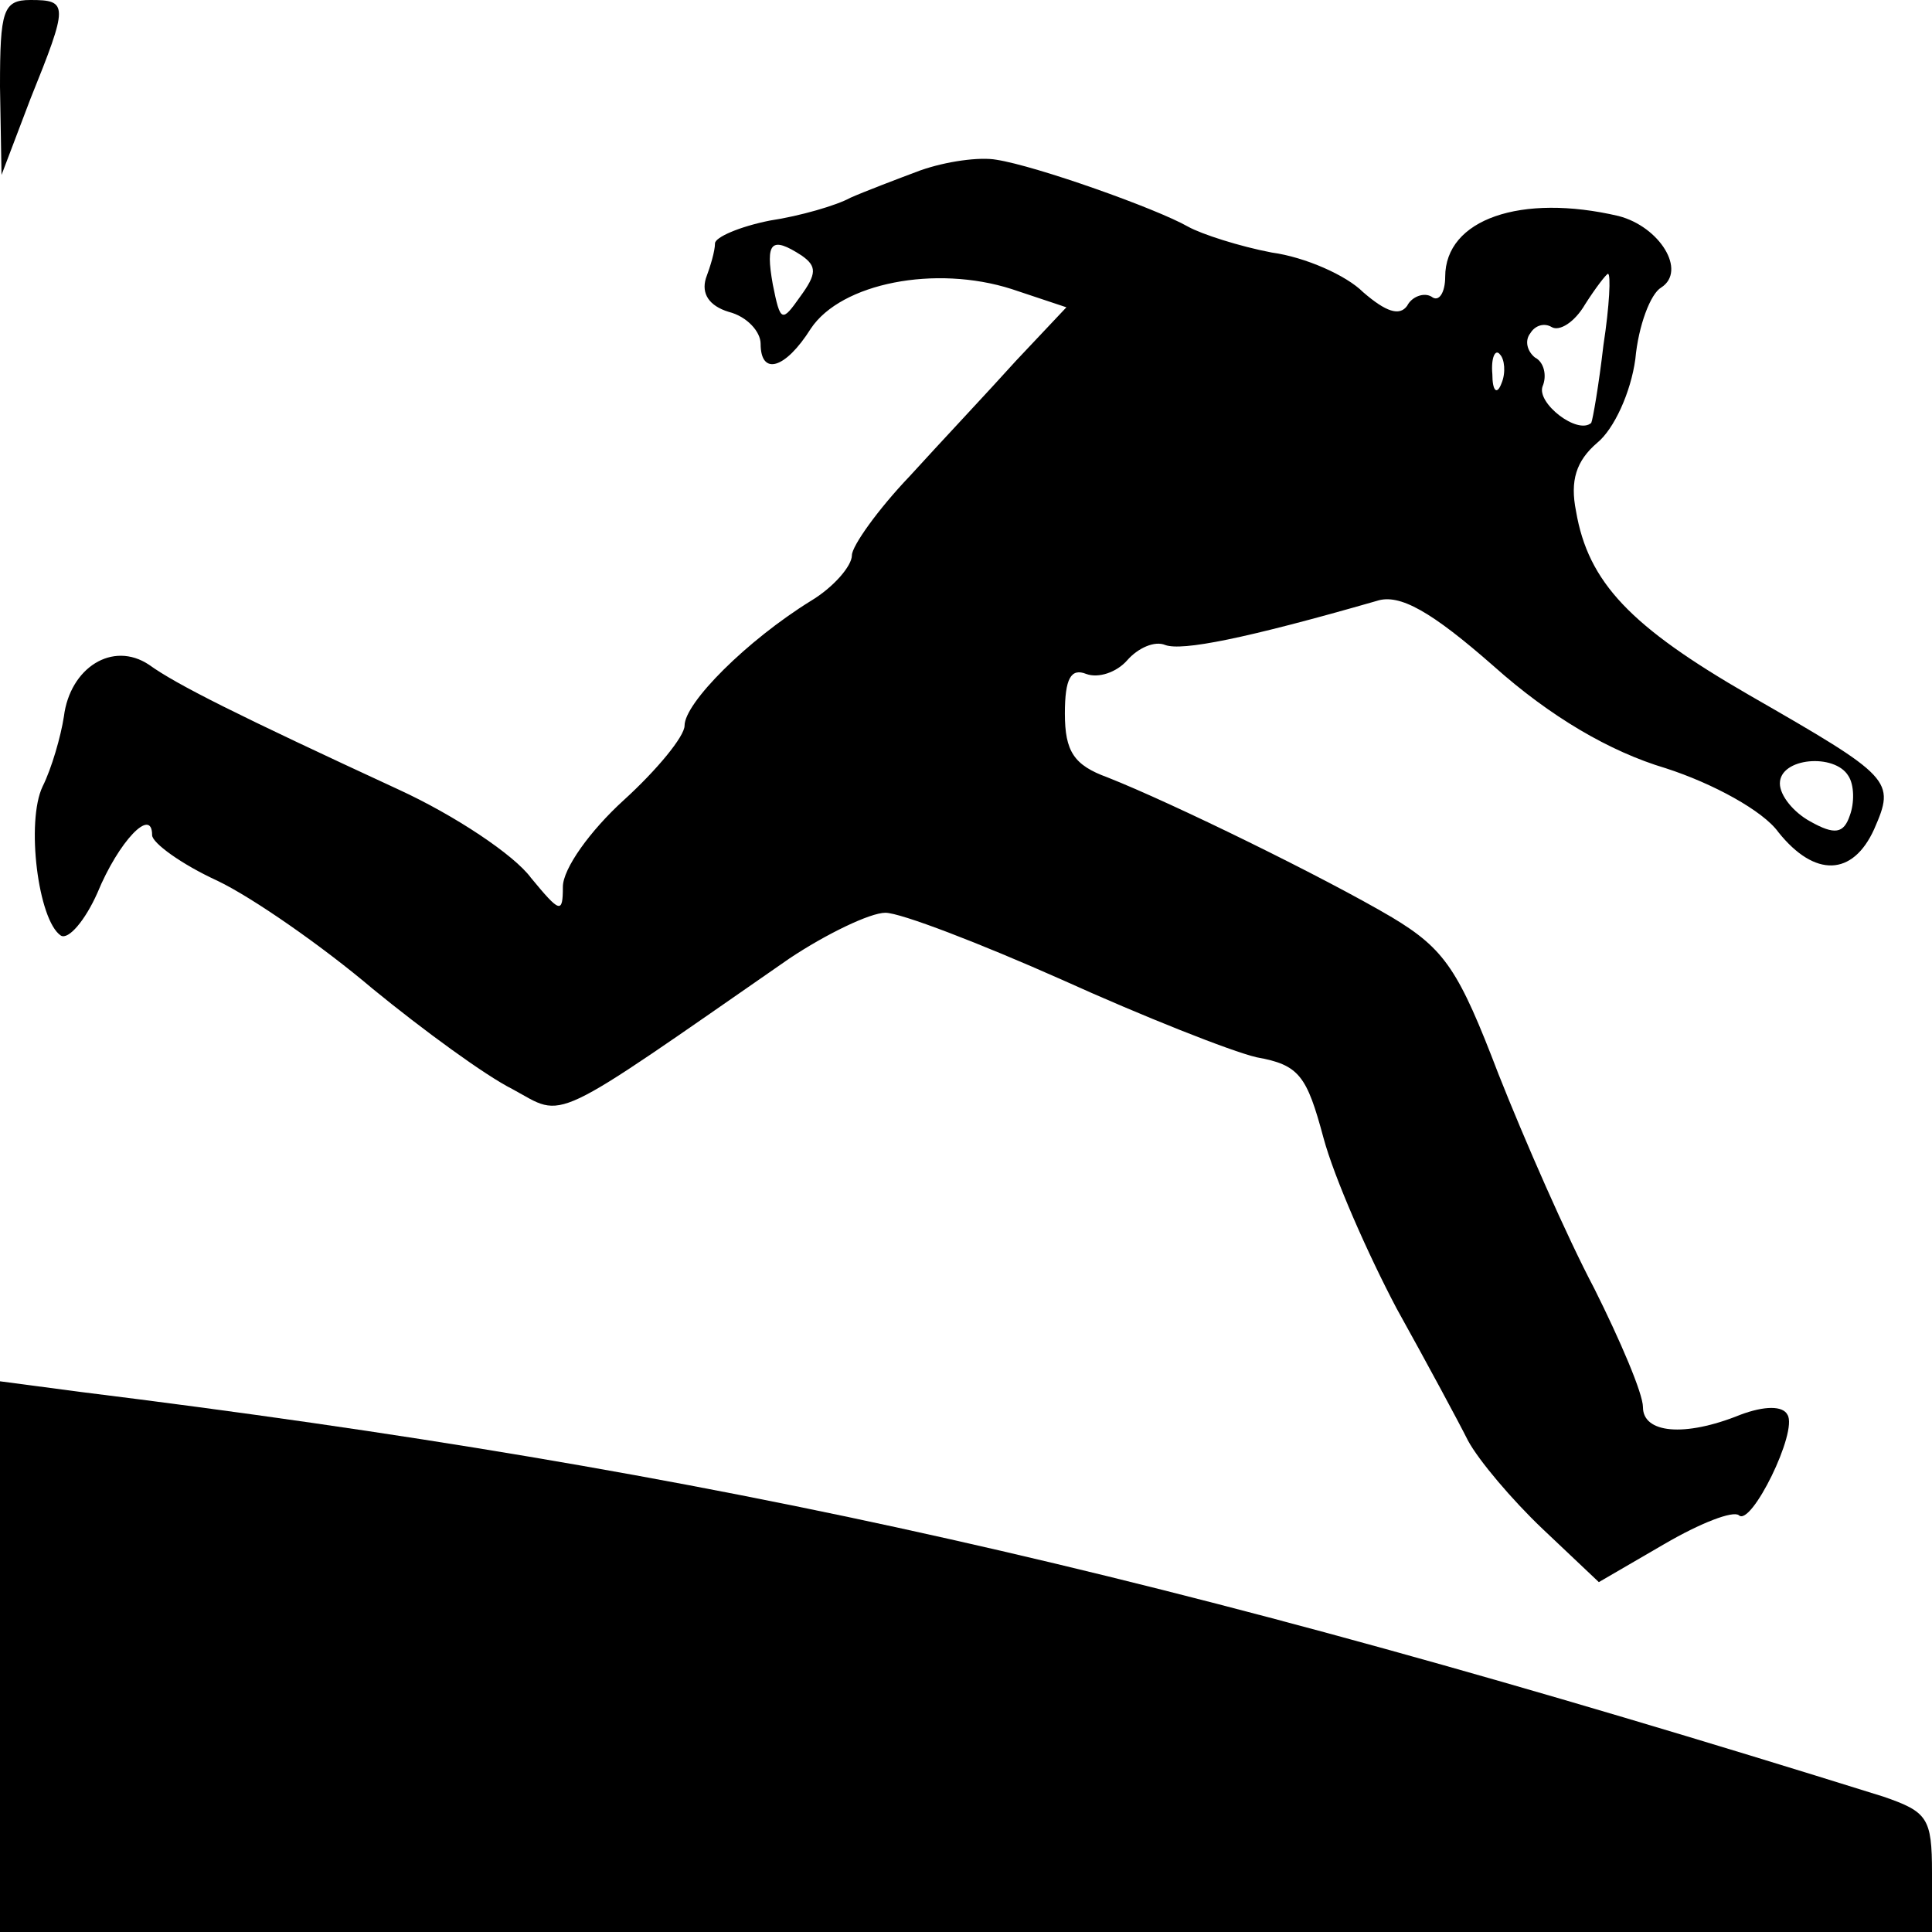 <?xml version="1.0" standalone="no"?>
<!DOCTYPE svg PUBLIC "-//W3C//DTD SVG 20010904//EN"
 "http://www.w3.org/TR/2001/REC-SVG-20010904/DTD/svg10.dtd">
<svg version="1.0" xmlns="http://www.w3.org/2000/svg"
 width="127pt" height="127pt" viewBox="0 0 127 127"
 preserveAspectRatio="xMidYMid meet">
<g transform="translate(0,127) scale(0.1,-0.1)"
fill="#000000" stroke="none">
<path d="M0 1213 l1 -58 19 50 c25 62 25 65 0 65 -18 0 -20 -7 -20 -57z"/>
<path d="M605 1158 c-16 -6 -37 -14 -46 -18 -9 -5 -33 -12 -53 -15 -20 -4 -36
-11 -36 -15 0 -5 -3 -15 -6 -23 -3 -10 2 -18 15 -22 12 -3 21 -13 21 -21 0
-21 16 -17 33 10 20 30 82 42 132 26 l36 -12 -33 -35 c-18 -20 -50 -54 -70
-76 -21 -22 -38 -46 -38 -52 0 -7 -12 -21 -27 -30 -42 -26 -83 -67 -83 -82 0
-7 -18 -29 -40 -49 -22 -20 -40 -45 -40 -57 0 -18 -2 -17 -21 6 -11 15 -50 41
-87 58 -106 49 -146 69 -164 82 -24 16 -52 -2 -56 -34 -2 -13 -8 -34 -14 -46
-11 -23 -3 -88 12 -98 5 -3 16 10 24 28 14 34 36 57 36 38 0 -5 19 -19 43 -30
23 -11 69 -43 102 -71 33 -27 74 -57 92 -66 35 -19 22 -25 182 86 24 16 53 30
63 30 10 0 62 -20 116 -44 53 -24 111 -47 128 -51 28 -5 33 -12 44 -53 7 -26
29 -76 48 -112 20 -36 41 -75 47 -87 7 -13 29 -39 49 -58 l37 -35 43 25 c24
14 45 22 49 19 8 -8 39 55 32 66 -3 6 -15 6 -31 0 -37 -15 -64 -12 -64 5 0 9
-15 44 -32 78 -18 34 -46 98 -63 141 -26 68 -35 82 -70 103 -44 26 -144 75
-187 92 -22 8 -28 17 -28 42 0 23 4 30 14 26 8 -3 20 1 27 9 7 8 18 13 25 10
11 -4 52 4 139 29 15 5 36 -7 77 -43 37 -33 76 -56 113 -67 31 -10 64 -28 74
-42 24 -30 49 -29 63 2 14 32 12 34 -82 88 -78 45 -106 74 -114 121 -4 20 0
33 14 45 11 9 22 33 25 55 2 22 10 43 17 47 17 11 -1 40 -28 47 -64 15 -114
-2 -114 -40 0 -10 -4 -17 -9 -13 -5 3 -13 0 -16 -6 -5 -7 -14 -4 -29 9 -11 11
-38 23 -60 26 -21 4 -46 12 -55 17 -21 12 -100 40 -126 44 -11 2 -33 -1 -50
-7z m-78 -56 c10 -7 10 -12 -1 -27 -12 -17 -13 -17 -18 8 -5 28 -1 32 19 19z
m527 -59 c-3 -26 -7 -49 -8 -51 -9 -8 -36 13 -32 24 3 7 1 16 -5 19 -5 4 -7
11 -3 16 3 5 9 7 14 4 5 -3 15 3 22 15 7 11 14 20 15 20 2 0 1 -21 -3 -47z
m-67 -25 c-3 -8 -6 -5 -6 6 -1 11 2 17 5 13 3 -3 4 -12 1 -19z m228 -258 c4
-6 4 -18 1 -26 -4 -12 -10 -13 -26 -4 -11 6 -20 17 -20 25 0 17 36 20 45 5z"/>
<path d="M0 181 l0 -181 635 0 635 0 0 39 c0 36 -3 40 -32 50 -477 149 -766
214 -1185 266 l-53 7 0 -181z"/>
</g>
</svg>

